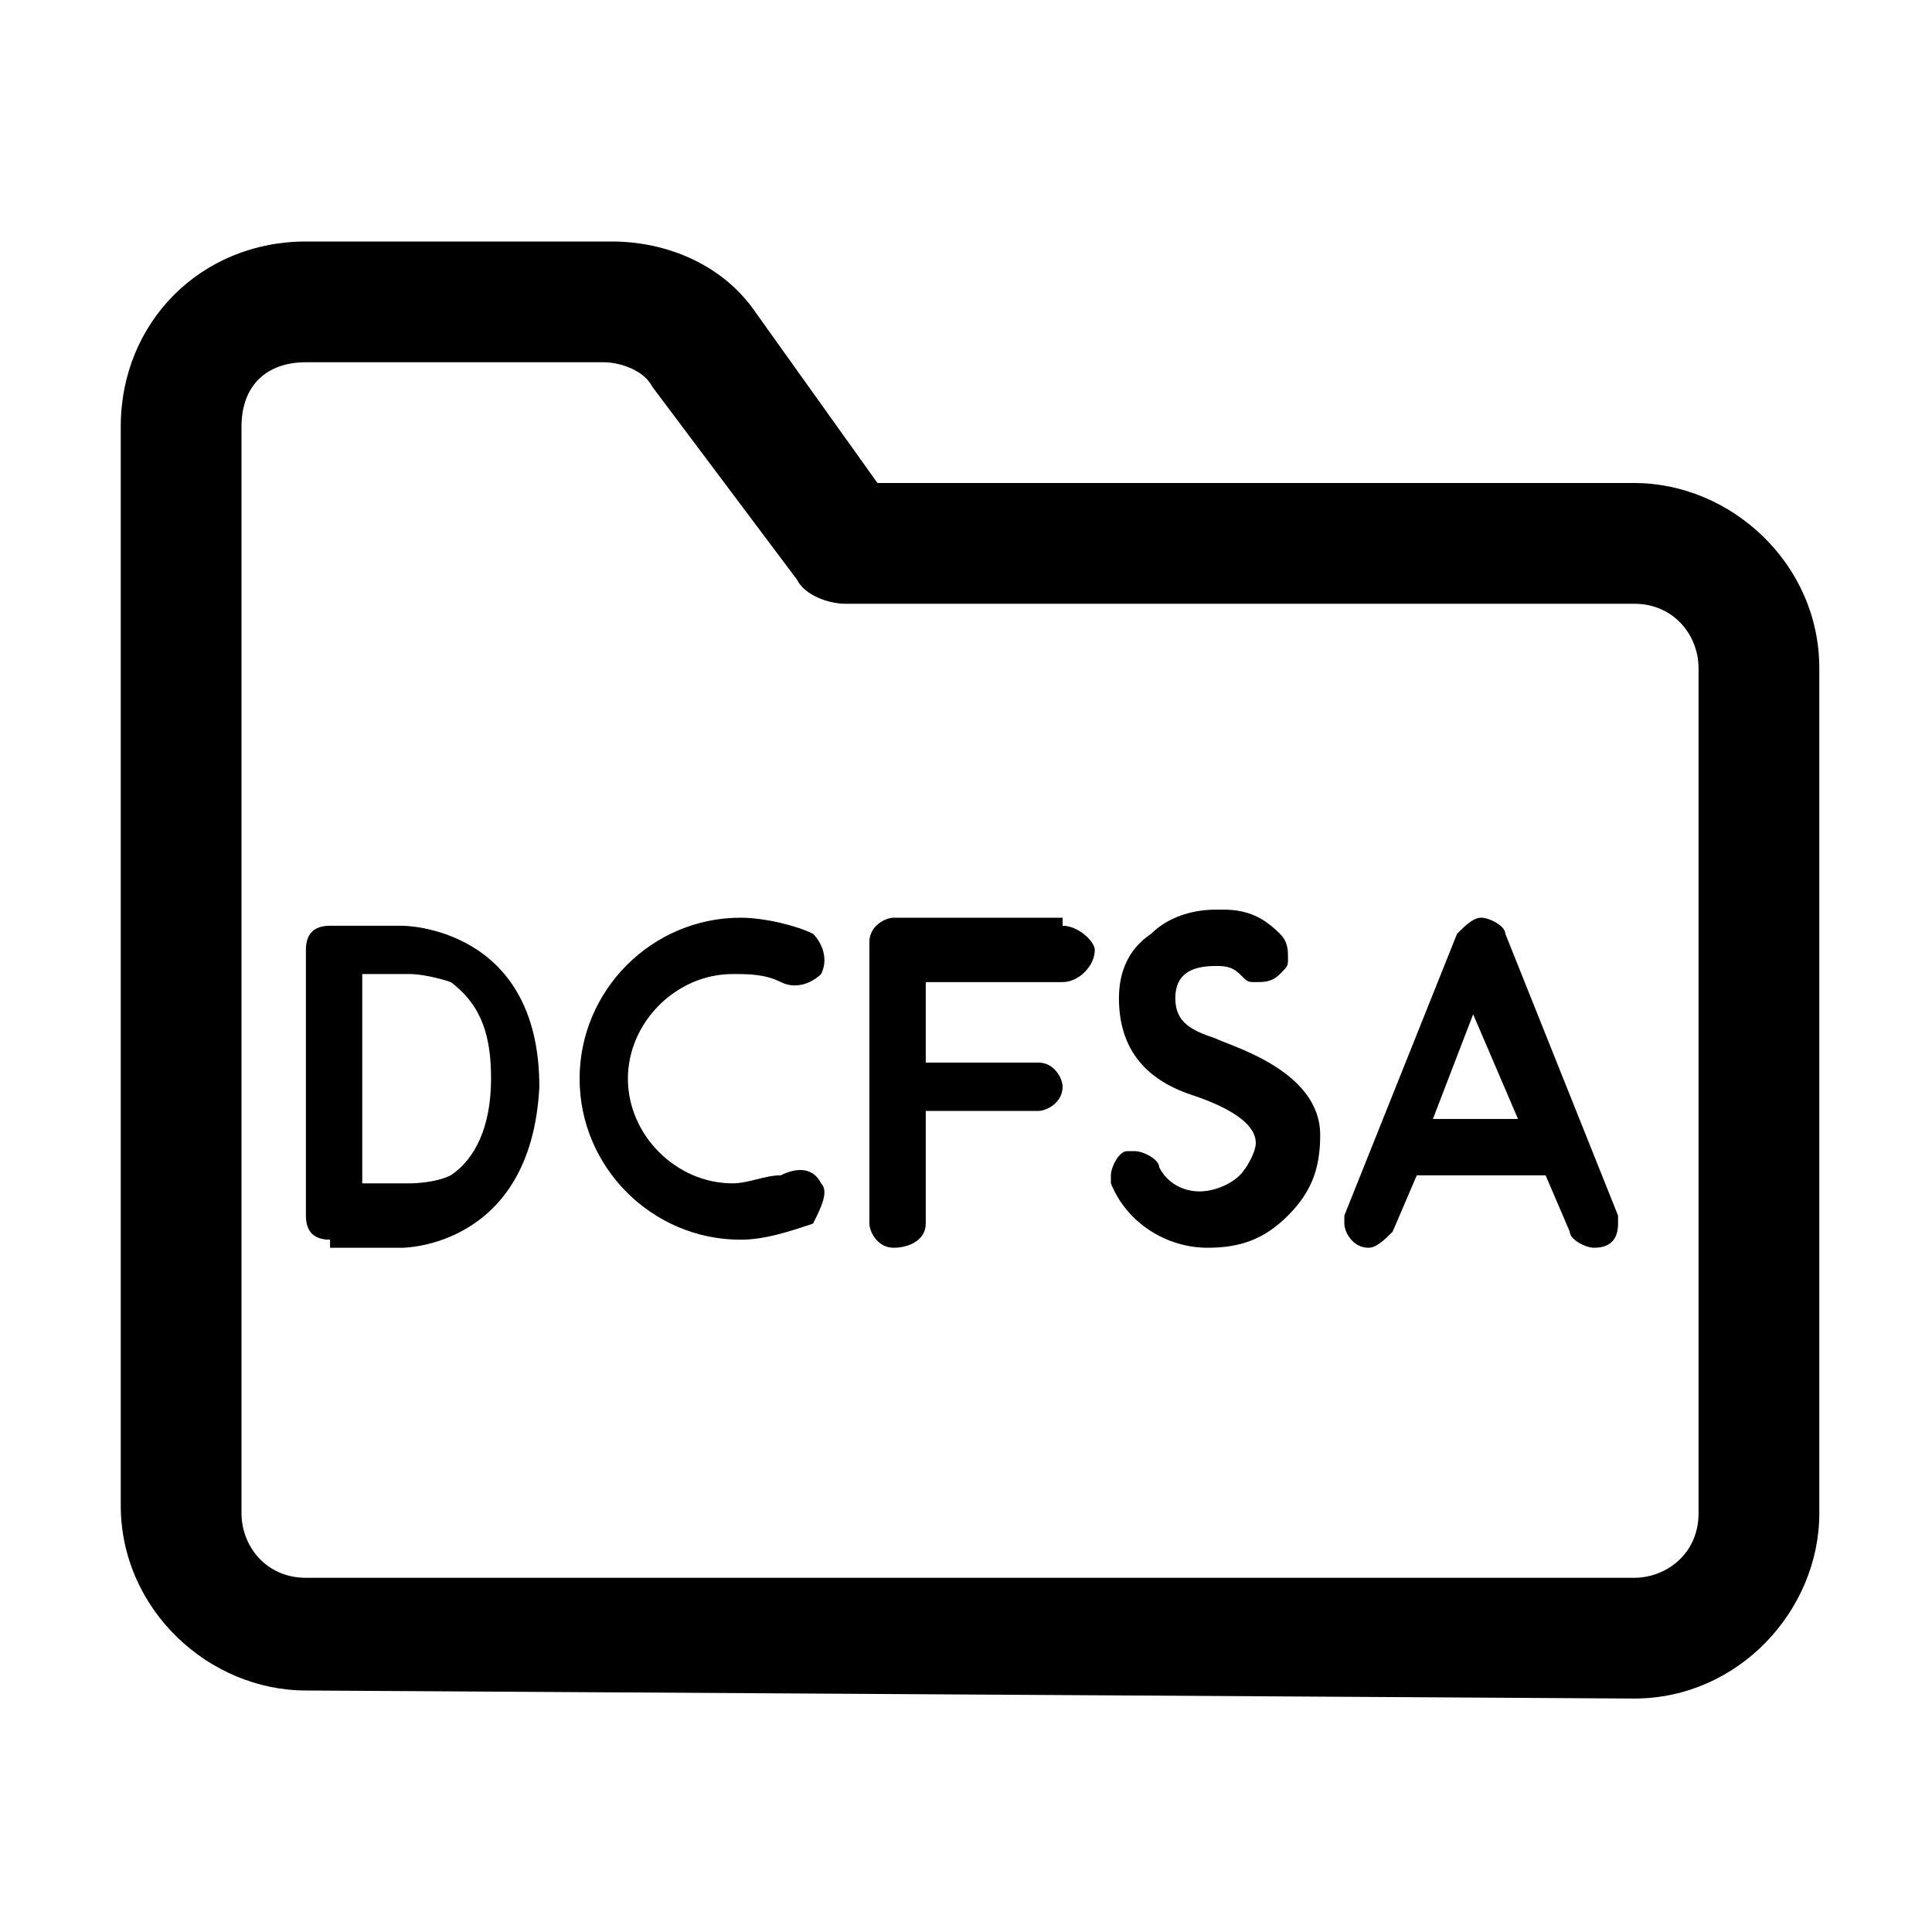 <?xml version="1.0" encoding="utf-8"?>
<!-- Generator: Adobe Illustrator 23.0.3, SVG Export Plug-In . SVG Version: 6.00 Build 0)  -->
<svg version="1.1" id="Layer_1" xmlns="http://www.w3.org/2000/svg" xmlns:xlink="http://www.w3.org/1999/xlink" x="0px" y="0px"
	 viewBox="0 0 24 24" style="enable-background:new 0 0 24 24;" xml:space="preserve">
<title>folder</title>
<g>
	<path d="M3.8,21c-1.2,0-2.3-1-2.3-2.3V5.3C1.5,4,2.5,3,3.8,3h3.8C8.3,3,9,3.3,9.4,3.9L10.9,6h9.4c1.2,0,2.3,1,2.3,2.3v10.5
		c0,1.2-1,2.3-2.3,2.3L3.8,21L3.8,21z M3.8,4.5C3.3,4.5,3,4.8,3,5.3v13.5c0,0.4,0.3,0.8,0.8,0.8h16.5c0.4,0,0.8-0.3,0.8-0.8V8.3
		c0-0.4-0.3-0.8-0.8-0.8h-9.8c-0.2,0-0.5-0.1-0.6-0.3L8.1,4.8C8,4.6,7.7,4.5,7.5,4.5H3.8z"/>
</g>
<g>
	<path d="M13.2,11.5c0.2,0,0.4,0.2,0.4,0.3c0,0.2-0.2,0.4-0.4,0.4h-1.7v1h1.4c0.2,0,0.3,0.2,0.3,0.3c0,0.2-0.2,0.3-0.3,0.3h-1.4v1.4
		c0,0.2-0.2,0.3-0.4,0.3s-0.3-0.2-0.3-0.3v-3.5c0-0.2,0.2-0.3,0.3-0.3h2.1V11.5z"/>
	<path d="M16.4,14.1L16.4,14.1c0,0.4-0.1,0.7-0.4,1c-0.3,0.3-0.6,0.4-1,0.4l0,0c-0.5,0-1-0.3-1.2-0.8v-0.1c0-0.1,0.1-0.3,0.2-0.3
		h0.1c0.1,0,0.3,0.1,0.3,0.2c0.1,0.2,0.3,0.3,0.5,0.3l0,0c0.2,0,0.4-0.1,0.5-0.2c0.1-0.1,0.2-0.3,0.2-0.4l0,0c0-0.3-0.5-0.5-0.8-0.6
		l0,0c-0.6-0.2-0.9-0.6-0.9-1.2l0,0c0-0.3,0.1-0.6,0.4-0.8c0.2-0.2,0.5-0.3,0.8-0.3h0.1c0.3,0,0.5,0.1,0.7,0.3
		c0.1,0.1,0.1,0.2,0.1,0.3s0,0.1-0.1,0.2c-0.1,0.1-0.2,0.1-0.3,0.1s-0.1,0-0.2-0.1C15.3,12,15.2,12,15.1,12l0,0
		c-0.3,0-0.5,0.1-0.5,0.4l0,0c0,0.3,0.2,0.4,0.5,0.5C15.3,13,16.4,13.3,16.4,14.1z"/>
	<path d="M20.1,15.1v0.1c0,0.2-0.1,0.3-0.3,0.3c-0.1,0-0.3-0.1-0.3-0.2l-0.3-0.7h-1.6l-0.3,0.7c-0.1,0.1-0.2,0.2-0.3,0.2
		c-0.2,0-0.3-0.2-0.3-0.3v-0.1l1.4-3.5c0.1-0.1,0.2-0.2,0.3-0.2c0.1,0,0.3,0.1,0.3,0.2L20.1,15.1z M18.9,14l-0.6-1.4l-0.5,1.3h1.1
		V14z"/>
	<path d="M4.1,15.4c-0.2,0-0.3-0.1-0.3-0.3v-3.3c0-0.2,0.1-0.3,0.3-0.3h0.9c0,0,1.7,0,1.7,2c-0.1,2-1.7,2-1.7,2H4.1z M4.5,14.7h0.6
		c0,0,0.3,0,0.5-0.1c0.3-0.2,0.5-0.6,0.5-1.2c0-0.5-0.1-0.9-0.5-1.2c-0.3-0.1-0.5-0.1-0.5-0.1H4.5V14.7z"/>
	<path d="M10.2,14.7c0.1,0.1,0,0.3-0.1,0.5c-0.3,0.1-0.6,0.2-0.9,0.2c-1.1,0-2-0.9-2-2s0.9-2,2-2c0.3,0,0.7,0.1,0.9,0.2
		c0.1,0.1,0.2,0.3,0.1,0.5c-0.1,0.1-0.3,0.2-0.5,0.1c-0.2-0.1-0.4-0.1-0.6-0.1c-0.7,0-1.3,0.6-1.3,1.3c0,0.7,0.6,1.3,1.3,1.3
		c0.2,0,0.4-0.1,0.6-0.1C9.9,14.5,10.1,14.5,10.2,14.7z"/>
</g>
</svg>
